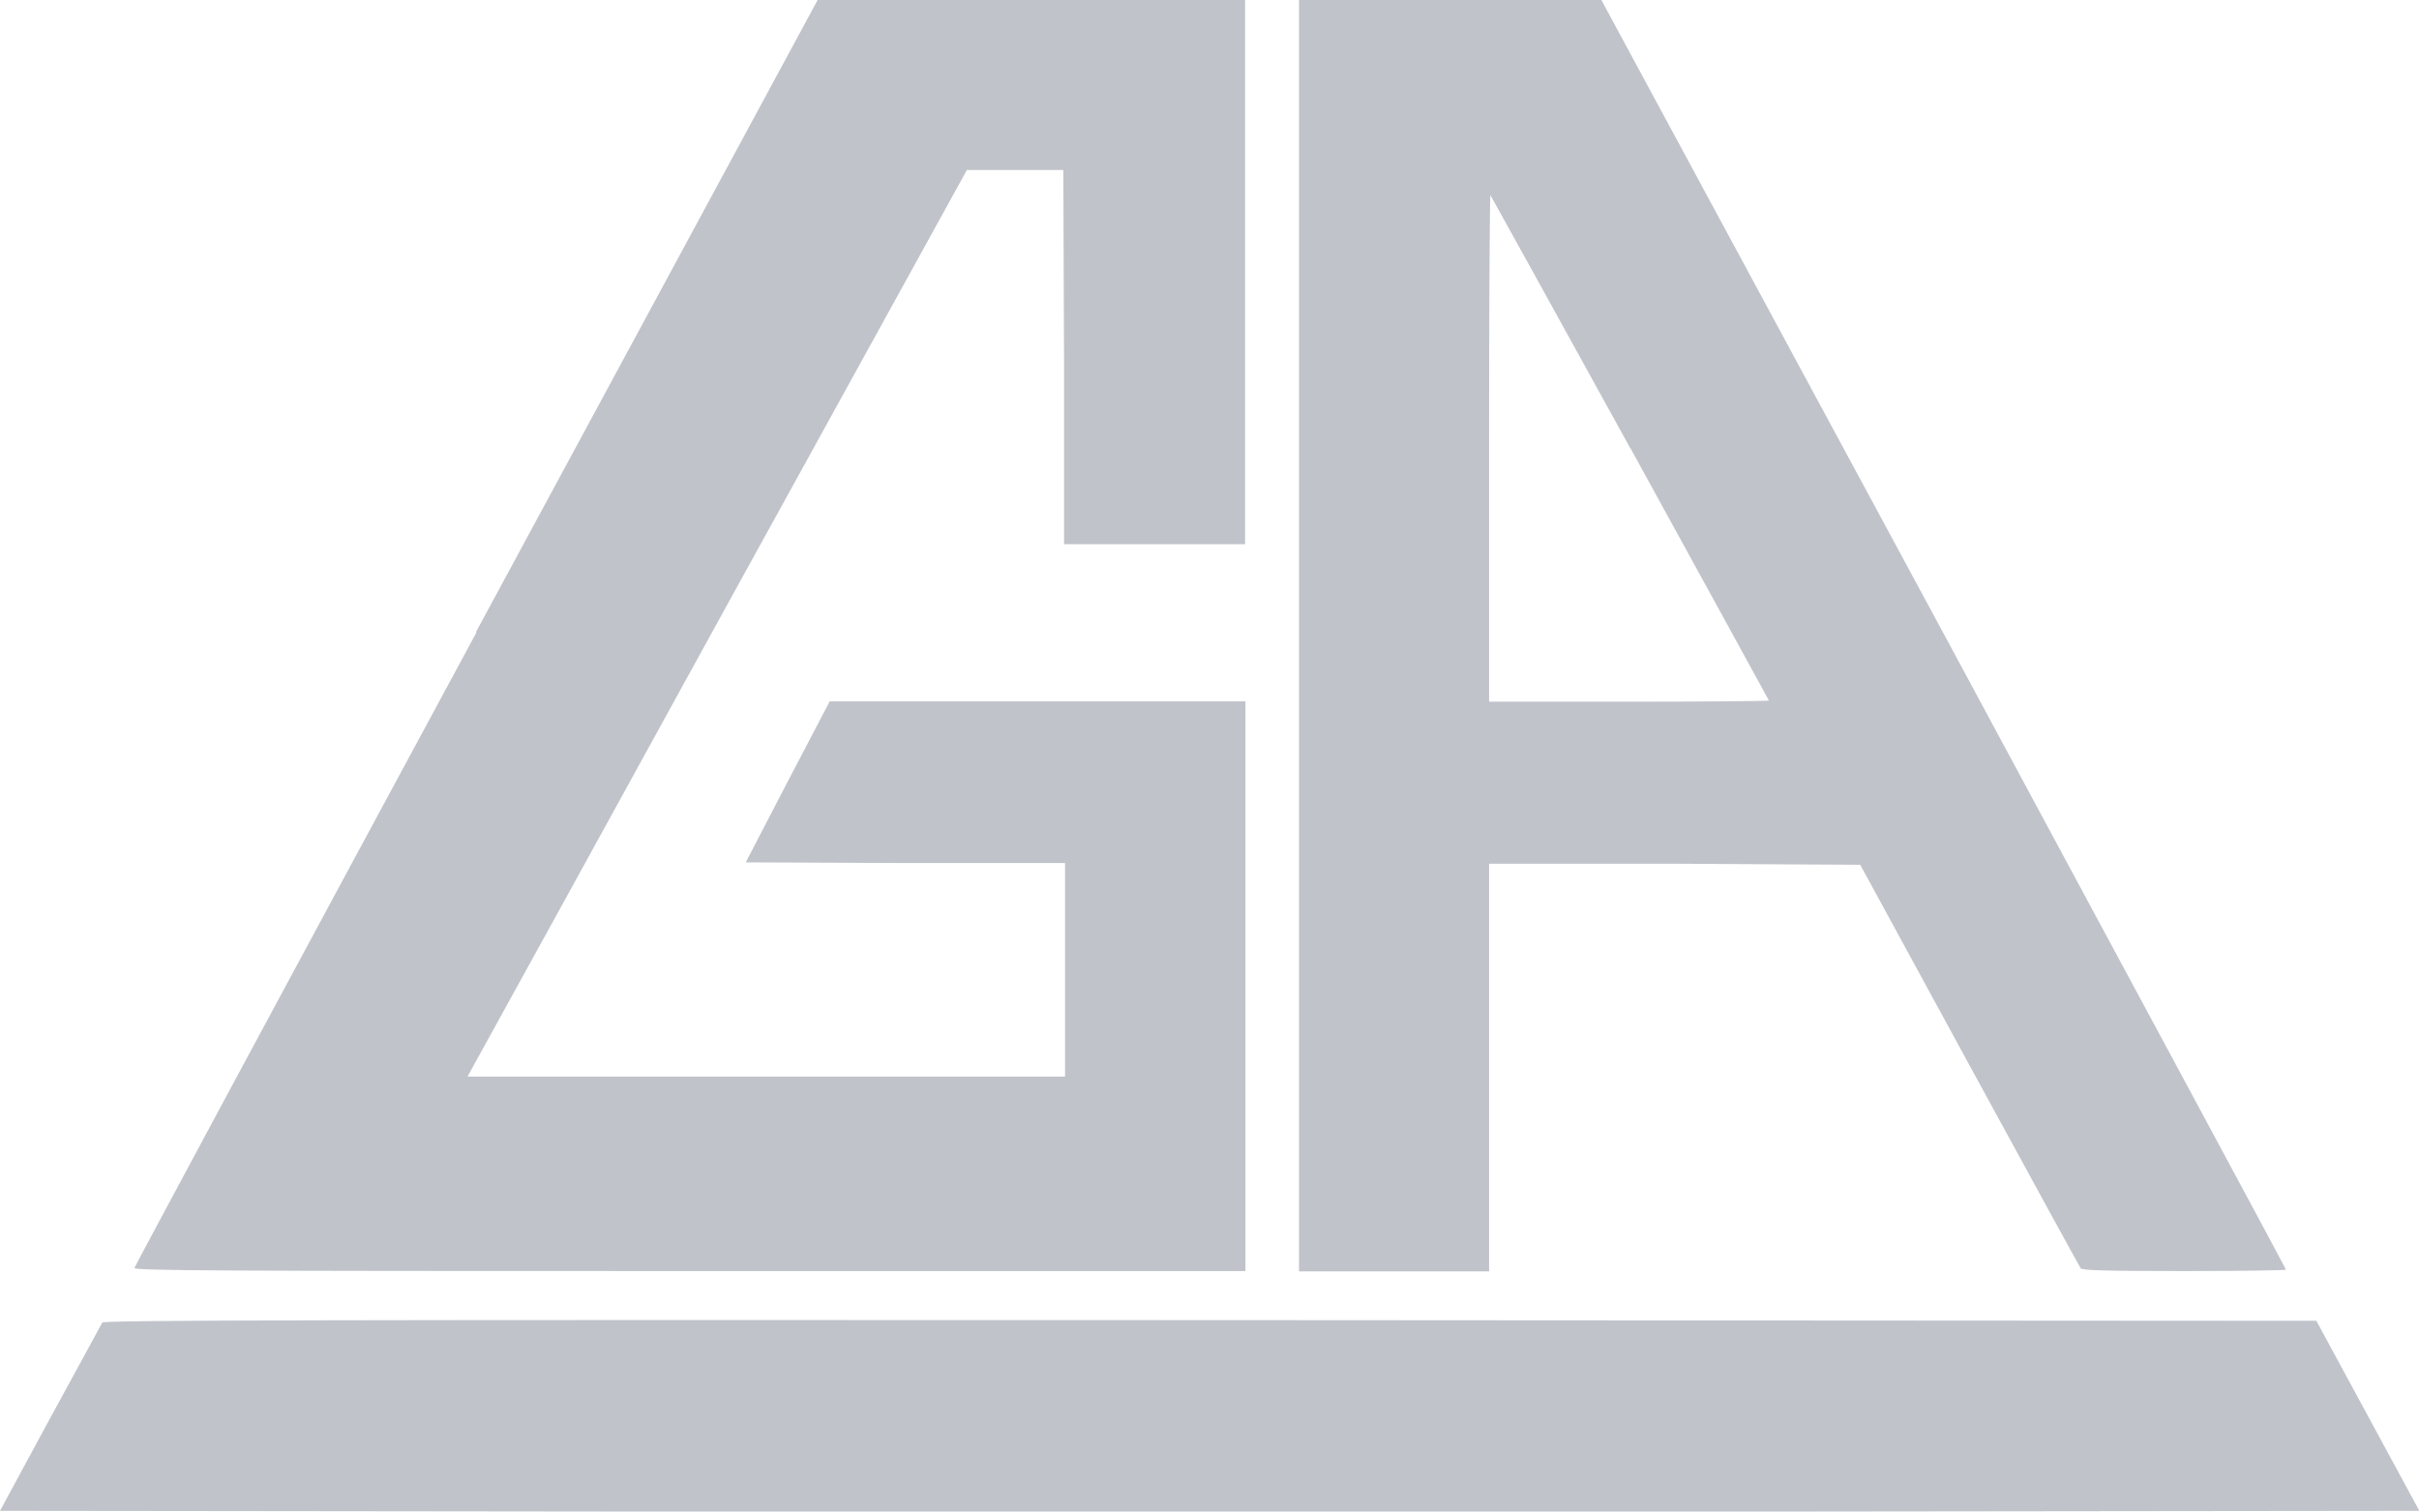 <?xml version="1.0" encoding="UTF-8"?>
<svg xmlns="http://www.w3.org/2000/svg" id="Layer_2" data-name="Layer 2" viewBox="0 0 70 43.76">
  <defs>
    <style>
      .cls-1 {
        fill: #c0c3ca;
        stroke-width: 0px;
      }
    </style>
  </defs>
  <g id="Layer_1-2" data-name="Layer 1">
    <g>
      <path class="cls-1" d="M13.79,18.3c-5.44,10.07-9.89,18.35-9.9,18.4-.02.08,2.53.09,16.06.09h16.09v-16.49h-12.03s-1.22,2.33-1.22,2.33l-1.21,2.33,4.62.02h4.62v6.18H13.53l.23-.42c.13-.23,3.38-6.13,7.22-13.12l7-12.7h2.79l.02,5.41v5.42h5.24V0h-12.37l-9.89,18.3Z"></path>
      <path class="cls-1" d="M37.59,18.4v18.4h5.5v-11.8h5.37s5.37.03,5.37.03l3.16,5.8c1.74,3.19,3.19,5.84,3.22,5.88.04.06.73.08,3,.08,1.62,0,2.94-.02,2.94-.04,0-.03-4.46-8.3-9.9-18.4L46.34,0h-8.75v18.4ZM47.18,12.97c2.2,4.01,4.01,7.3,4.01,7.31s-1.82.03-4.05.03h-4.05v-7.35c0-4.04.02-7.33.04-7.31.02.03,1.84,3.32,4.05,7.33Z"></path>
      <path class="cls-1" d="M2.96,38.28s-.7,1.29-1.51,2.77l-1.45,2.68,17.49.02c9.62,0,25.37,0,35,0l17.52-.02-1.49-2.75-1.49-2.75-32.01-.02c-25.55-.01-32.01,0-32.06.07Z"></path>
    </g>
  </g>
</svg>
